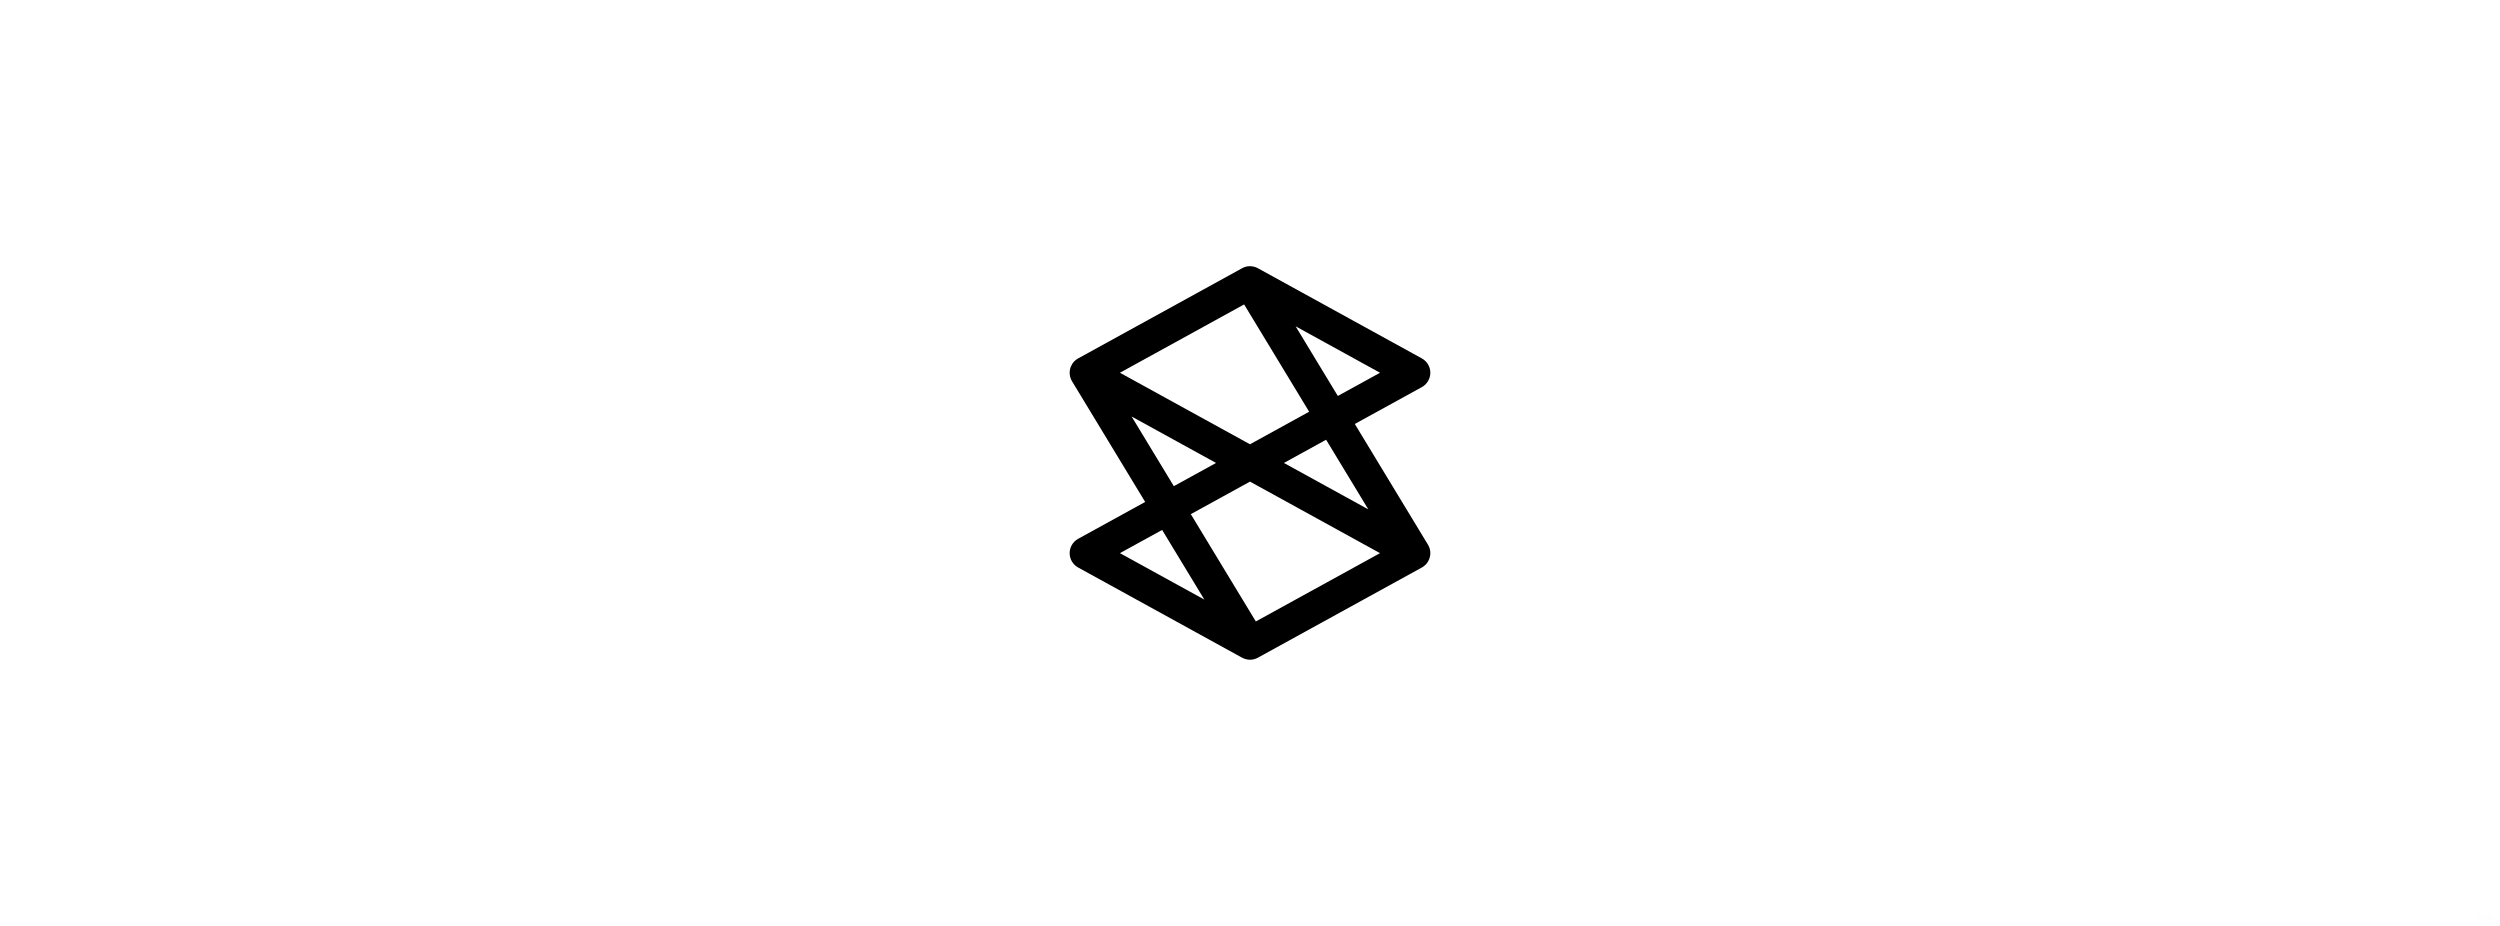 <svg fill="none" height="160" viewBox="0 0 432 160" width="432" xmlns="http://www.w3.org/2000/svg" xmlns:xlink="http://www.w3.org/1999/xlink"><linearGradient id="a" gradientUnits="userSpaceOnUse" x1="430.816" x2="428.188" y1="158.563" y2="158.563"><stop offset="0" stop-color="#b200ff" stop-opacity=".25"/><stop offset=".505" stop-color="#3b20dd" stop-opacity=".25"/><stop offset="1" stop-color="#006aff" stop-opacity=".25"/></linearGradient><path d="m0 0h432v160h-432z" fill="#fff"/><g opacity=".01"><path d="m430.705 158.297c.068.068.111.162.111.265 0 .207-.168.376-.374.376h-.417c-.091-.099-.148-.23-.148-.376 0-.144.056-.275.146-.374h.419c.065 0 .126.018.179.047-.054-.03-.115-.047-.181-.047-.207 0-.375.167-.375.374 0 .208.168.375.375.376.207 0 .375-.168.375-.376 0-.103-.042-.197-.11-.265z" fill="#b200ff" opacity=".3"/><path d="m429.767 158.297c.068.068.11.162.11.265 0 .207-.167.376-.374.376h-.417c-.09-.099-.147-.23-.147-.376 0-.144.056-.275.145-.374h.419c.066 0 .126.018.18.047-.054-.03-.116-.047-.182-.047-.207 0-.375.167-.375.374 0 .208.168.375.375.376.207 0 .375-.168.375-.376 0-.103-.041-.197-.109-.265z" fill="#3b20dd" opacity=".3"/><rect fill="url(#a)" height=".751" rx=".374" width="2.628" x="428.188" y="158.188"/><path d="m430.438 158c.31 0 .562.252.562.562 0 .311-.252.563-.562.563-.166 0-.313-.073-.416-.187h.418c.206 0 .374-.168.374-.375 0-.155-.095-.289-.23-.346-.008-.004-.017-.005-.026-.008-.037-.013-.077-.021-.118-.021h-.419c.103-.115.251-.188.417-.188z" fill="#b200ff"/><path d="m429.502 158c.31 0 .562.252.562.562 0 .311-.252.563-.562.563-.166 0-.313-.073-.416-.187h.418c.206 0 .374-.168.374-.375 0-.155-.095-.289-.23-.346-.008-.004-.017-.005-.026-.008-.037-.013-.077-.021-.118-.021h-.419c.103-.115.251-.188.417-.188z" fill="#3b20dd"/><path clip-rule="evenodd" d="m428.563 158.938c-.208 0-.375-.168-.375-.375 0-.208.167-.376.375-.376.207 0 .375.168.375.376 0 .207-.168.375-.375.375zm0 .187c-.311 0-.563-.252-.563-.562 0-.311.252-.563.563-.563.31 0 .562.252.562.563 0 .31-.252.562-.562.562z" fill="#006aff" fill-rule="evenodd"/></g><path d="m216.11 46.002c.007 0.0.014.001.02.001.244.011.486.056.721.13.002.001.005.001.007.002.172.055.34.125.501.214l28.339 15.587c.902.497 1.464 1.446 1.464 2.477s-.562 1.98-1.464 2.477l-11.588 6.372 12.642 20.86c.001.002.002.003.003.005.045.074.085.15.122.228.009.018.017.036.026.055.031.067.059.135.085.205.003.01.008.019.012.029.028.079.051.16.072.242.004.018.008.035.012.053.017.072.031.144.042.218.003.014.005.027.007.041.012.082.019.165.023.248.001.017.001.035.002.052.001.029.004.059.004.089 0 .043-.003.087-.005.13-.001.016-.001.033-.002.049-.005.082-.014.163-.027.243-.003.02-.007.039-.01.059-.03.17-.073.335-.132.494-.008.022-.016.043-.025.064-.061.155-.136.305-.223.446-.012.019-.024.037-.036.056-.039.06-.08.118-.123.175-.008.01-.014.021-.022.03-.051.065-.107.128-.164.188-.013.014-.026.028-.039.041-.116.119-.244.228-.381.325-.021.015-.043.03-.065.045-.068.046-.138.091-.21.131l-28.339 15.586c-.013.008-.027.012-.04.019-.059.031-.118.06-.179.087-.021.009-.043.018-.064.027-.073.03-.145.059-.219.082-.016.005-.032.009-.048.014-.057.017-.114.031-.172.045-.03.007-.06.014-.091.02-.069.014-.139.025-.209.034-.02.002-.041.003-.061.005-.061.006-.121.011-.182.013-.023.001-.046.002-.069.002-.078.001-.156-.001-.233-.007-.005 0-.01-.001-.015-.002-.08-.006-.159-.016-.238-.029-.008-.001-.015-.002-.023-.003-.304-.052-.602-.155-.881-.308l-28.336-15.585c-.902-.496-1.463-1.446-1.464-2.477 0-1.03.561-1.981 1.464-2.478l11.585-6.373-12.641-20.858c-.263-.434-.41-.938-.41-1.464 0-.148.012-.295.035-.439.001-.009.003-.018.005-.027.03-.181.077-.358.141-.528.003-.008.006-.016.009-.024.064-.166.144-.325.237-.476.009-.014.018-.029.028-.043.195-.303.449-.568.751-.779.009-.007.019-.014.029-.021.073-.05.149-.097.228-.141l28.339-15.587.025-.012.228-.11c.016-.007.032-.012.047-.019l.027-.012c.05-.019.1-.038.15-.055.021-.007.042-.012.063-.019.05-.015.101-.029.152-.042.025-.006.05-.012.075-.018.065-.014.13-.026.196-.035.021-.003.041-.005.062-.008.066-.008.132-.014.198-.018.017-.001.034-0.0.052-.001.066-.002.133-.003.2 0zm-10.338 42.845 11.236 18.541 21.459-11.804-22.47-12.361zm-12.247 6.738 14.585 8.021-7.293-12.033zm28.336-15.587 14.585 8.021-7.292-12.032zm-19.022 4.011 7.293-4.011-14.586-8.022zm-9.316-19.597 22.474 12.359 10.224-5.624-11.236-18.541zm37.654 4.01 7.292-4.01-14.585-8.023z" fill="#000"/></svg>